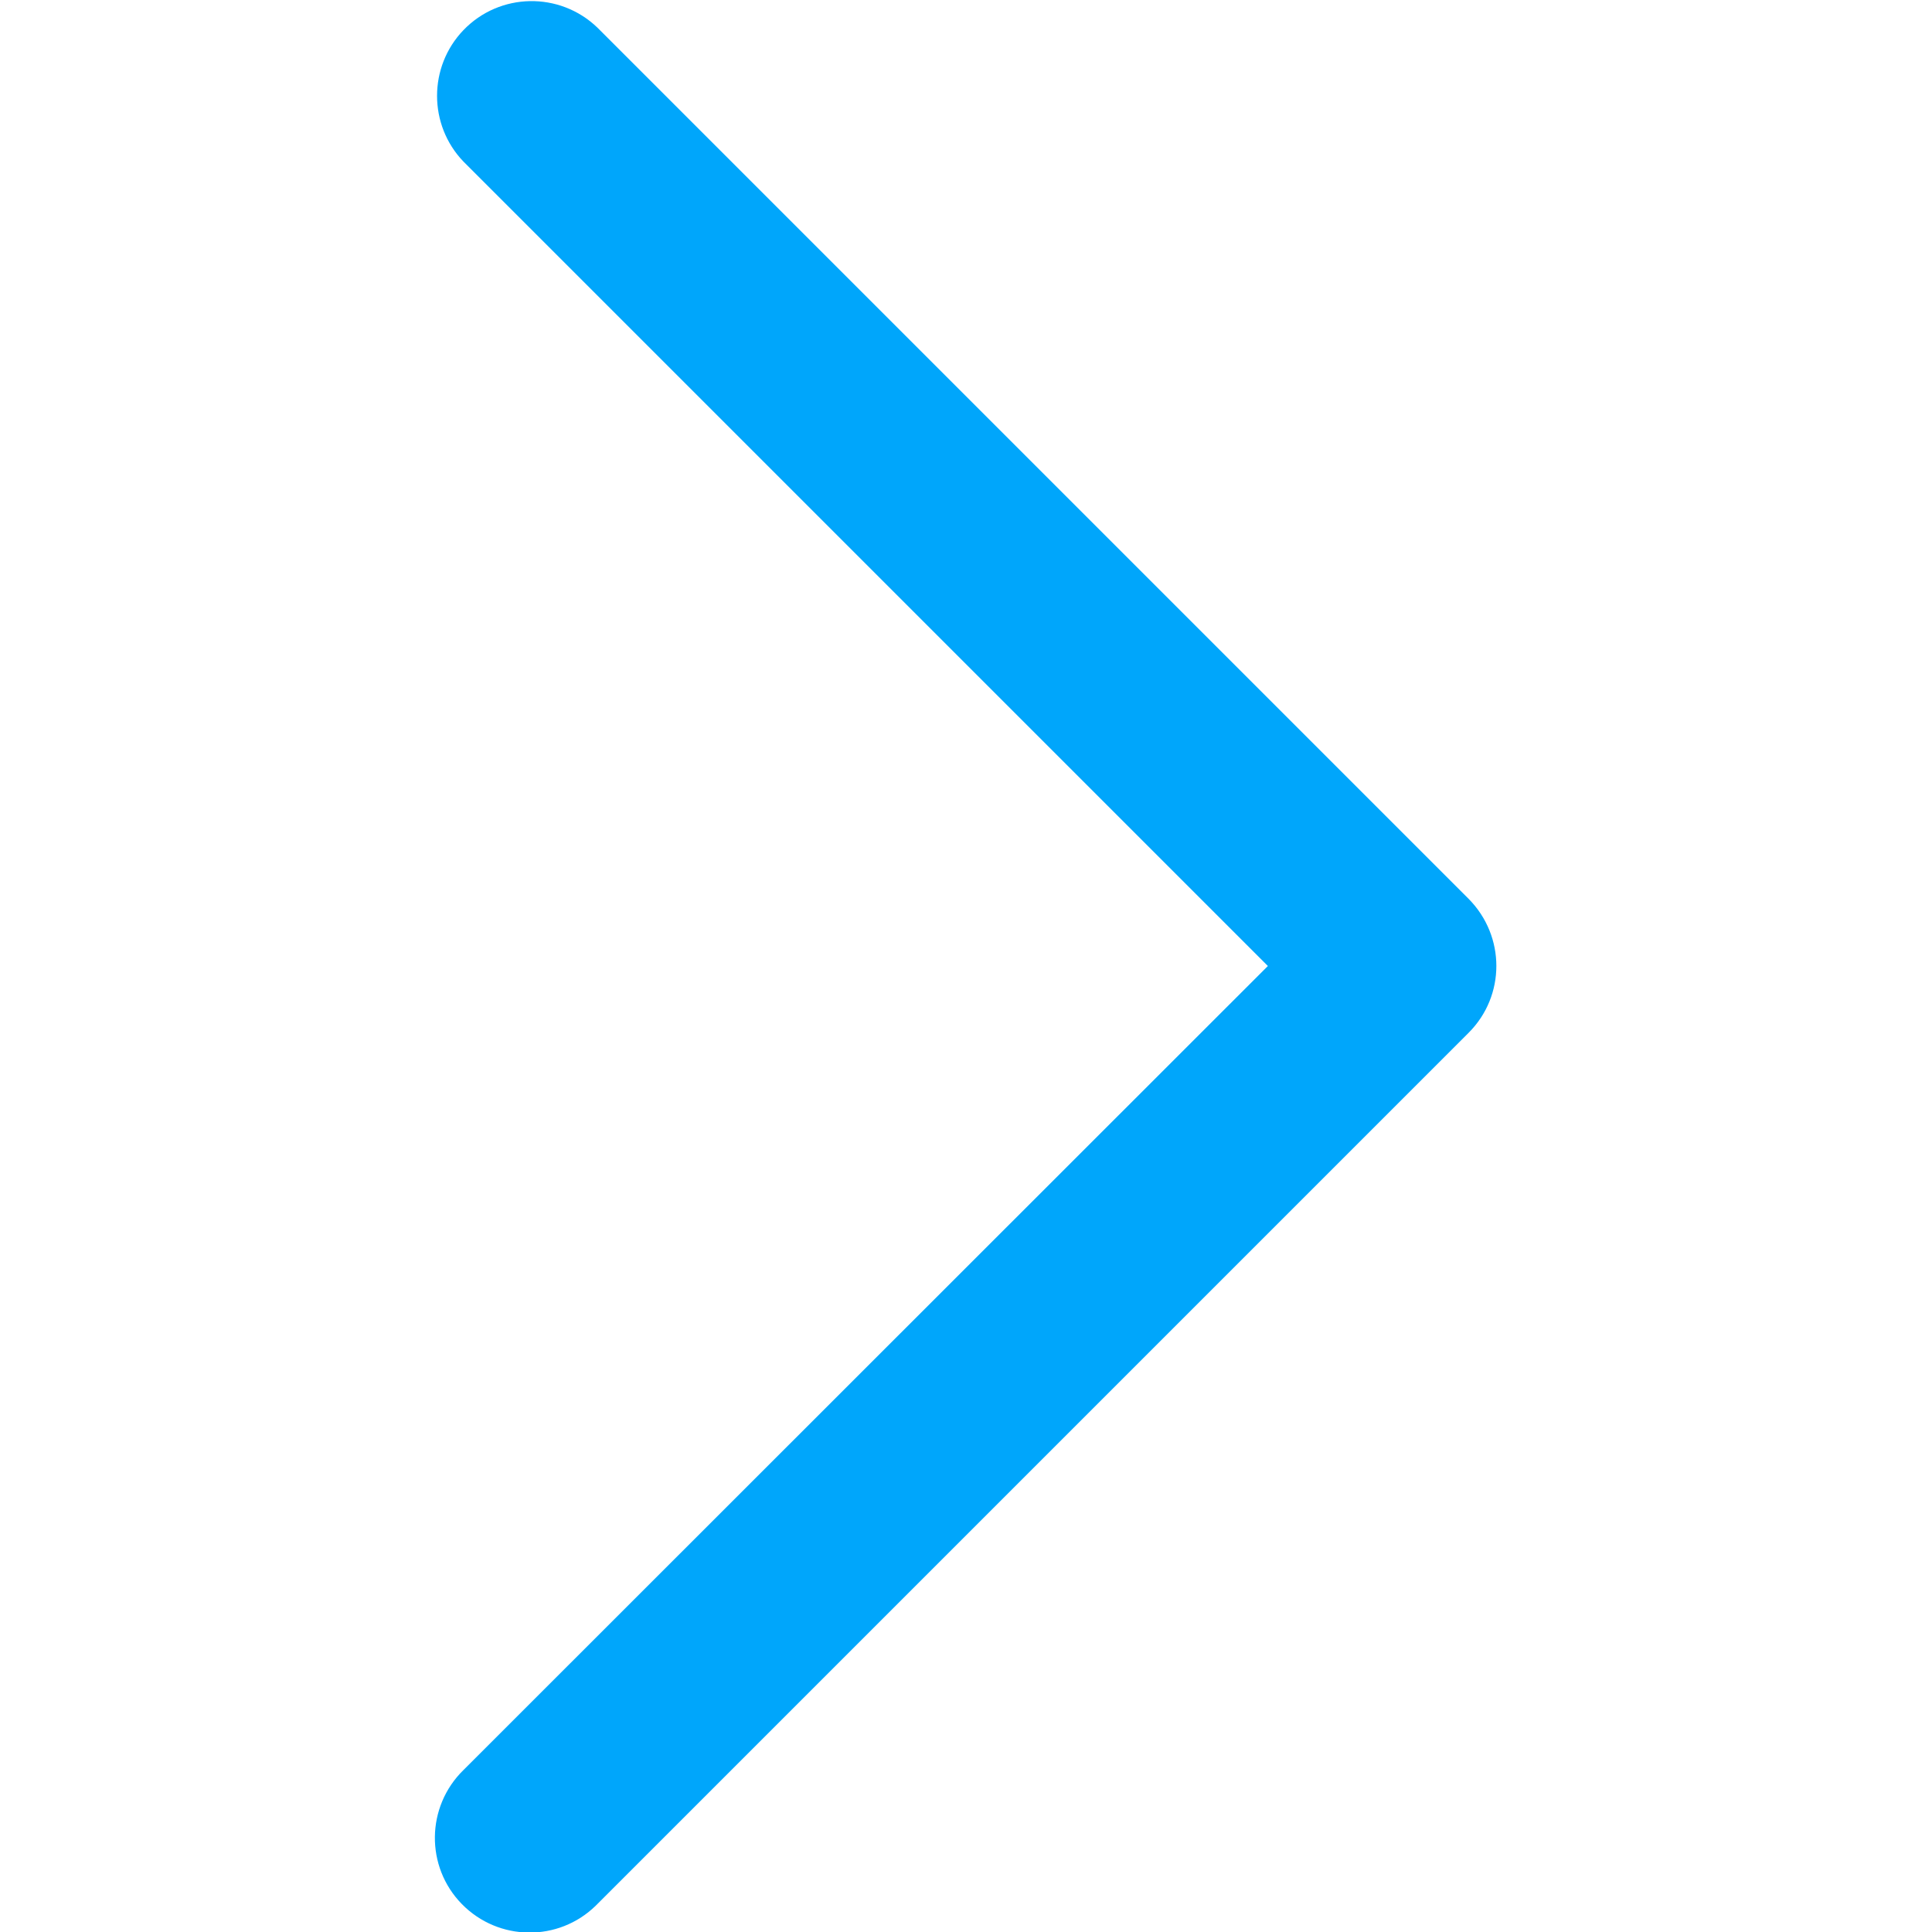 <svg id="Layer_1" enable-background="new 0 0 512 512" viewBox="0 0 512 512" xmlns="http://www.w3.org/2000/svg"><g id="Layer_2_00000022546337958288923130000003102275719596948404_"><g id="Layer_1_copy"><g id="_124"><path d="m389.2 238.2-230.9-230.9c-10-9.6-25.9-9.3-35.5.7-9.3 9.7-9.3 25.1 0 34.8l213.2 213.2-213.2 213.1c-9.9 9.7-10.1 25.6-.4 35.5s25.6 10.1 35.5.4c.1-.1.2-.2.4-.4l230.9-230.9c9.8-9.8 9.8-25.6 0-35.5z" fill="#00a6fb" opacity="1" original-fill="#000000"></path></g></g></g></svg>